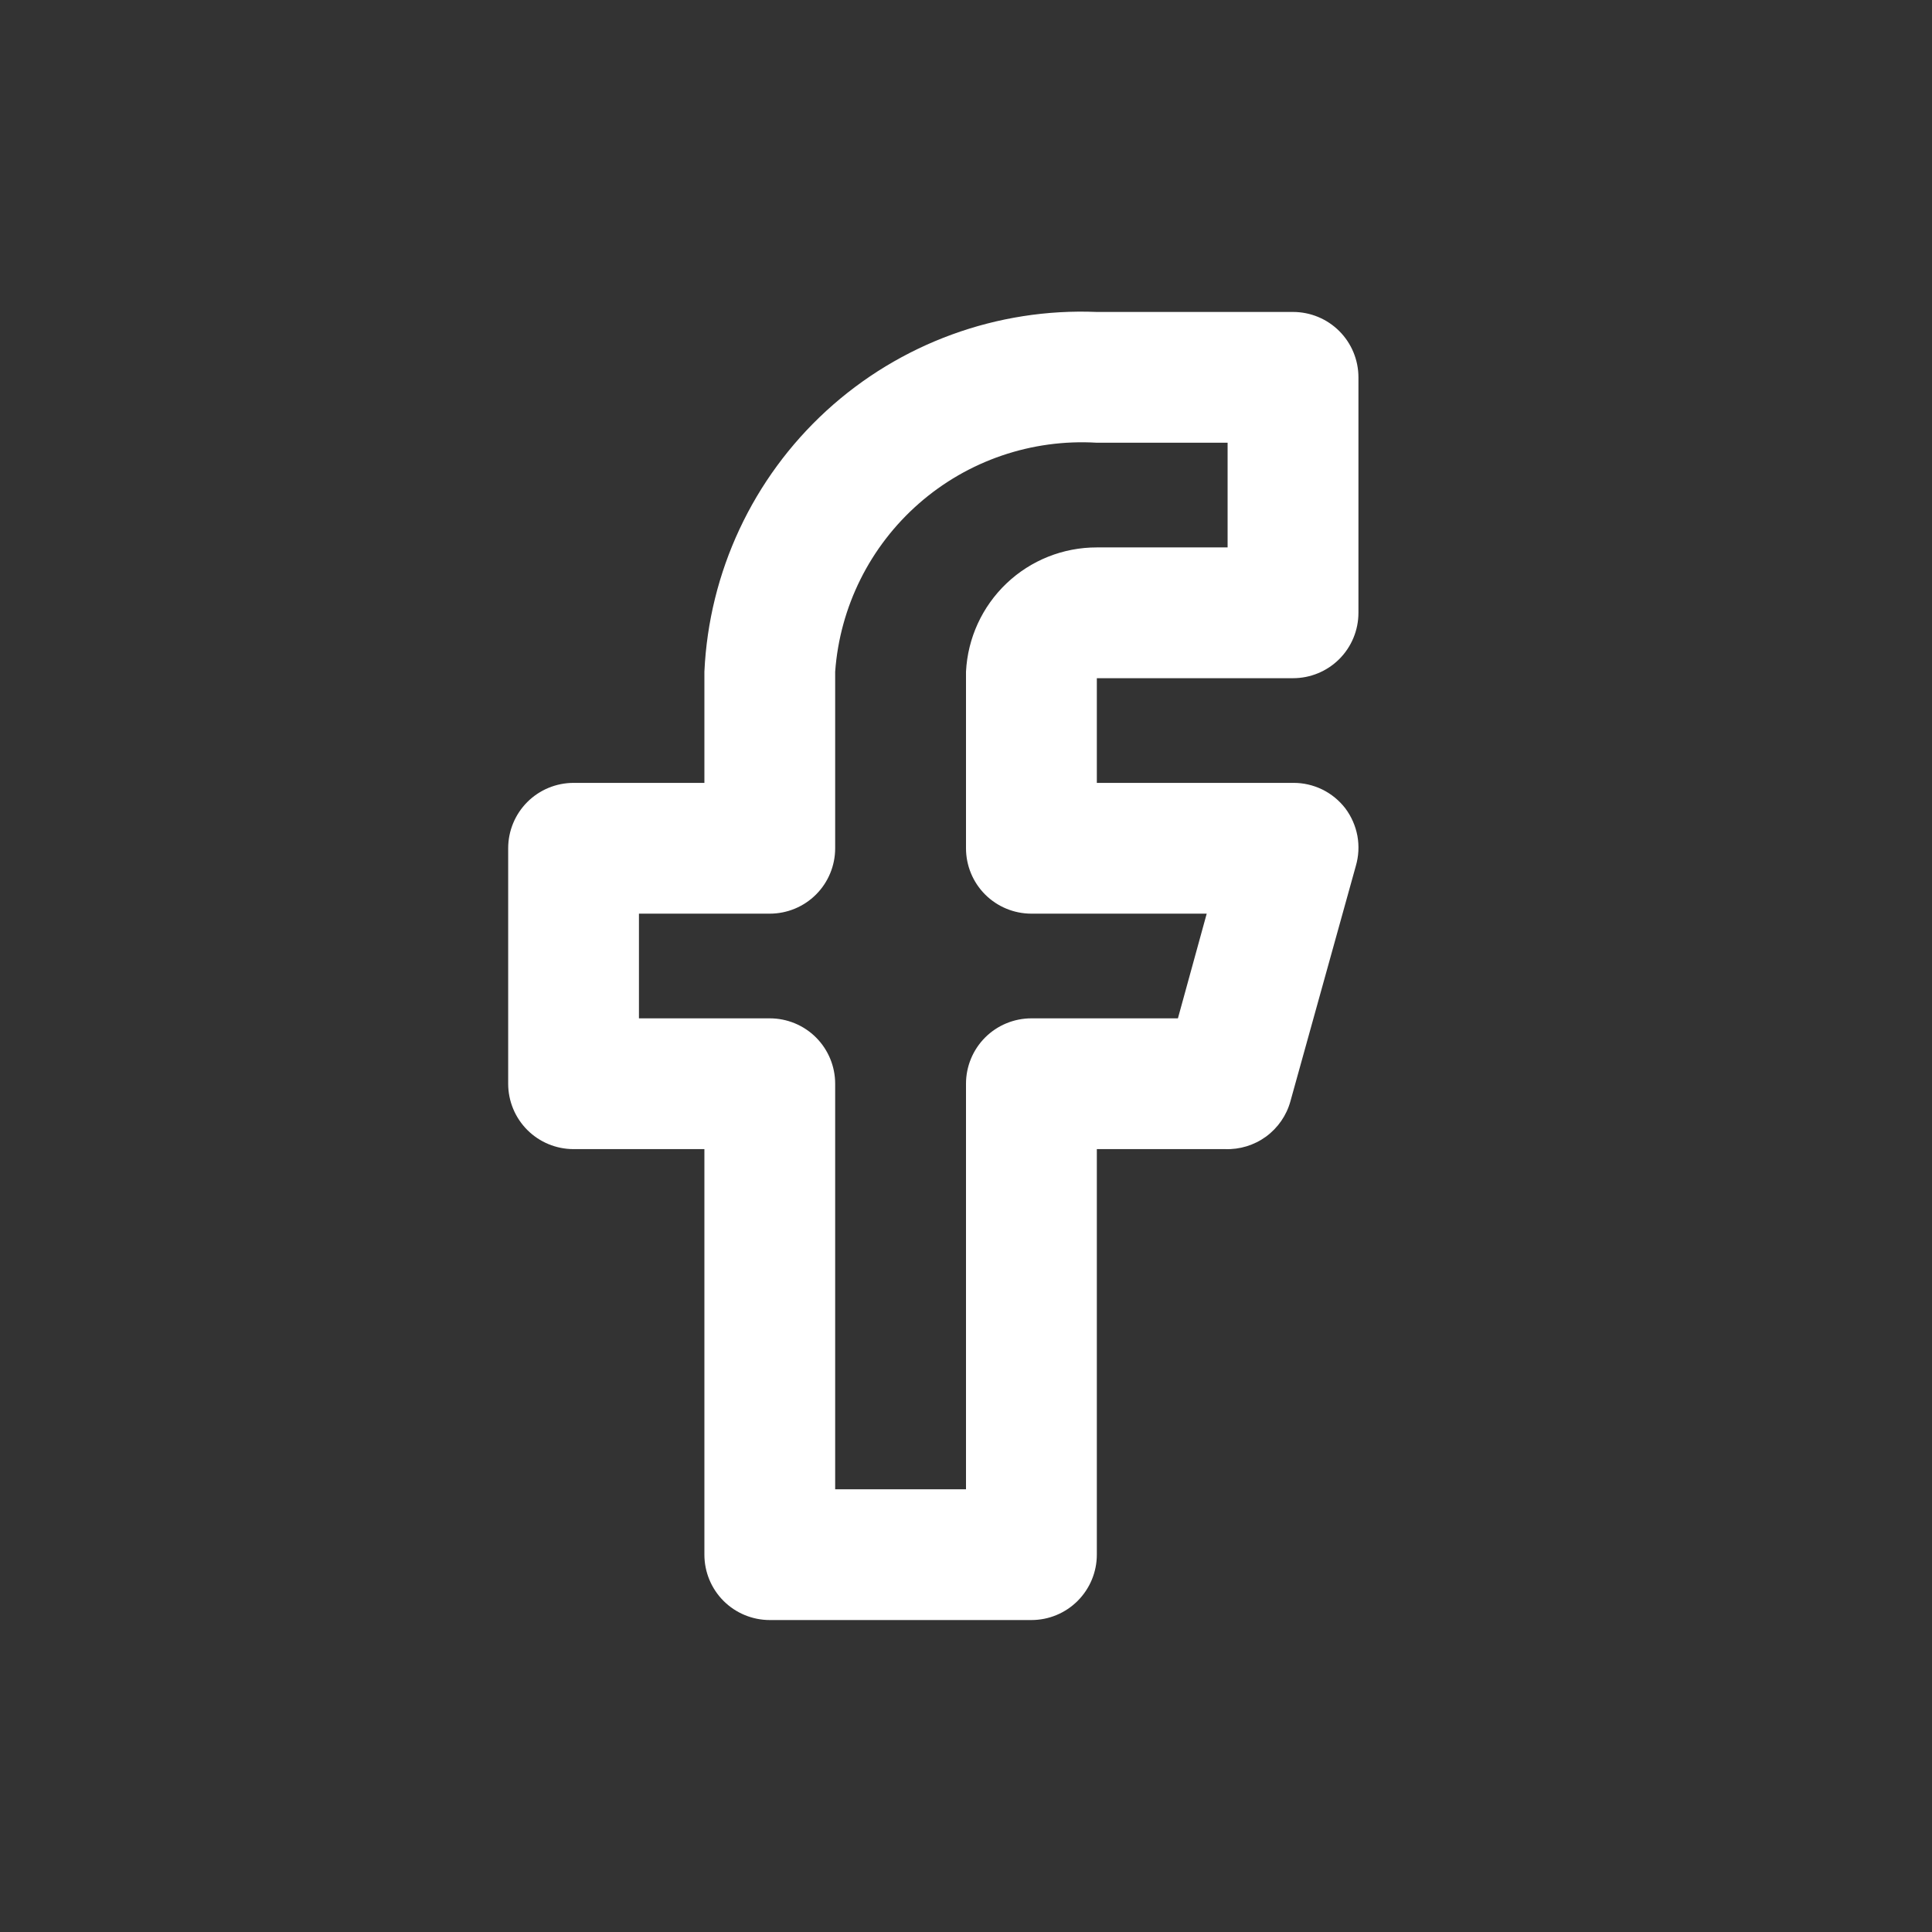 <svg width="32" height="32" viewBox="0 0 32 32" fill="none" xmlns="http://www.w3.org/2000/svg">
<rect x="0" y="0" width="32" height="32" fill="#333333" stroke="none"/>
<path d="M17.083 26.833H12.75C12.463 26.833 12.187 26.719 11.984 26.516C11.781 26.313 11.667 26.037 11.667 25.75V19.033H9.5C9.213 19.033 8.937 18.919 8.734 18.716C8.531 18.513 8.417 18.237 8.417 17.95V14.05C8.417 13.763 8.531 13.487 8.734 13.284C8.937 13.081 9.213 12.967 9.5 12.967H11.667V11.125C11.743 9.474 12.469 7.921 13.687 6.804C14.905 5.688 16.516 5.099 18.167 5.167H21.417C21.704 5.167 21.98 5.281 22.183 5.484C22.386 5.687 22.5 5.963 22.5 6.25V10.15C22.5 10.437 22.386 10.713 22.183 10.916C21.98 11.119 21.704 11.233 21.417 11.233H18.167V12.967H21.417C21.584 12.965 21.749 13.003 21.9 13.076C22.05 13.149 22.181 13.257 22.283 13.389C22.384 13.524 22.452 13.68 22.483 13.845C22.513 14.011 22.504 14.181 22.457 14.342L21.373 18.242C21.308 18.477 21.165 18.682 20.969 18.826C20.772 18.969 20.533 19.042 20.29 19.033H18.167V25.75C18.167 26.037 18.052 26.313 17.849 26.516C17.646 26.719 17.371 26.833 17.083 26.833ZM13.833 24.667H16V17.95C16 17.663 16.114 17.387 16.317 17.184C16.52 16.981 16.796 16.867 17.083 16.867H19.51L19.987 15.133H17.083C16.796 15.133 16.52 15.019 16.317 14.816C16.114 14.613 16 14.337 16 14.05V11.125C16.028 10.569 16.268 10.046 16.672 9.662C17.075 9.279 17.61 9.066 18.167 9.067H20.333V7.333H18.167C17.091 7.268 16.032 7.629 15.221 8.339C14.41 9.049 13.911 10.05 13.833 11.125V14.05C13.833 14.337 13.719 14.613 13.516 14.816C13.313 15.019 13.037 15.133 12.75 15.133H10.583V16.867H12.75C13.037 16.867 13.313 16.981 13.516 17.184C13.719 17.387 13.833 17.663 13.833 17.95V24.667Z" fill="white"/>
</svg>
